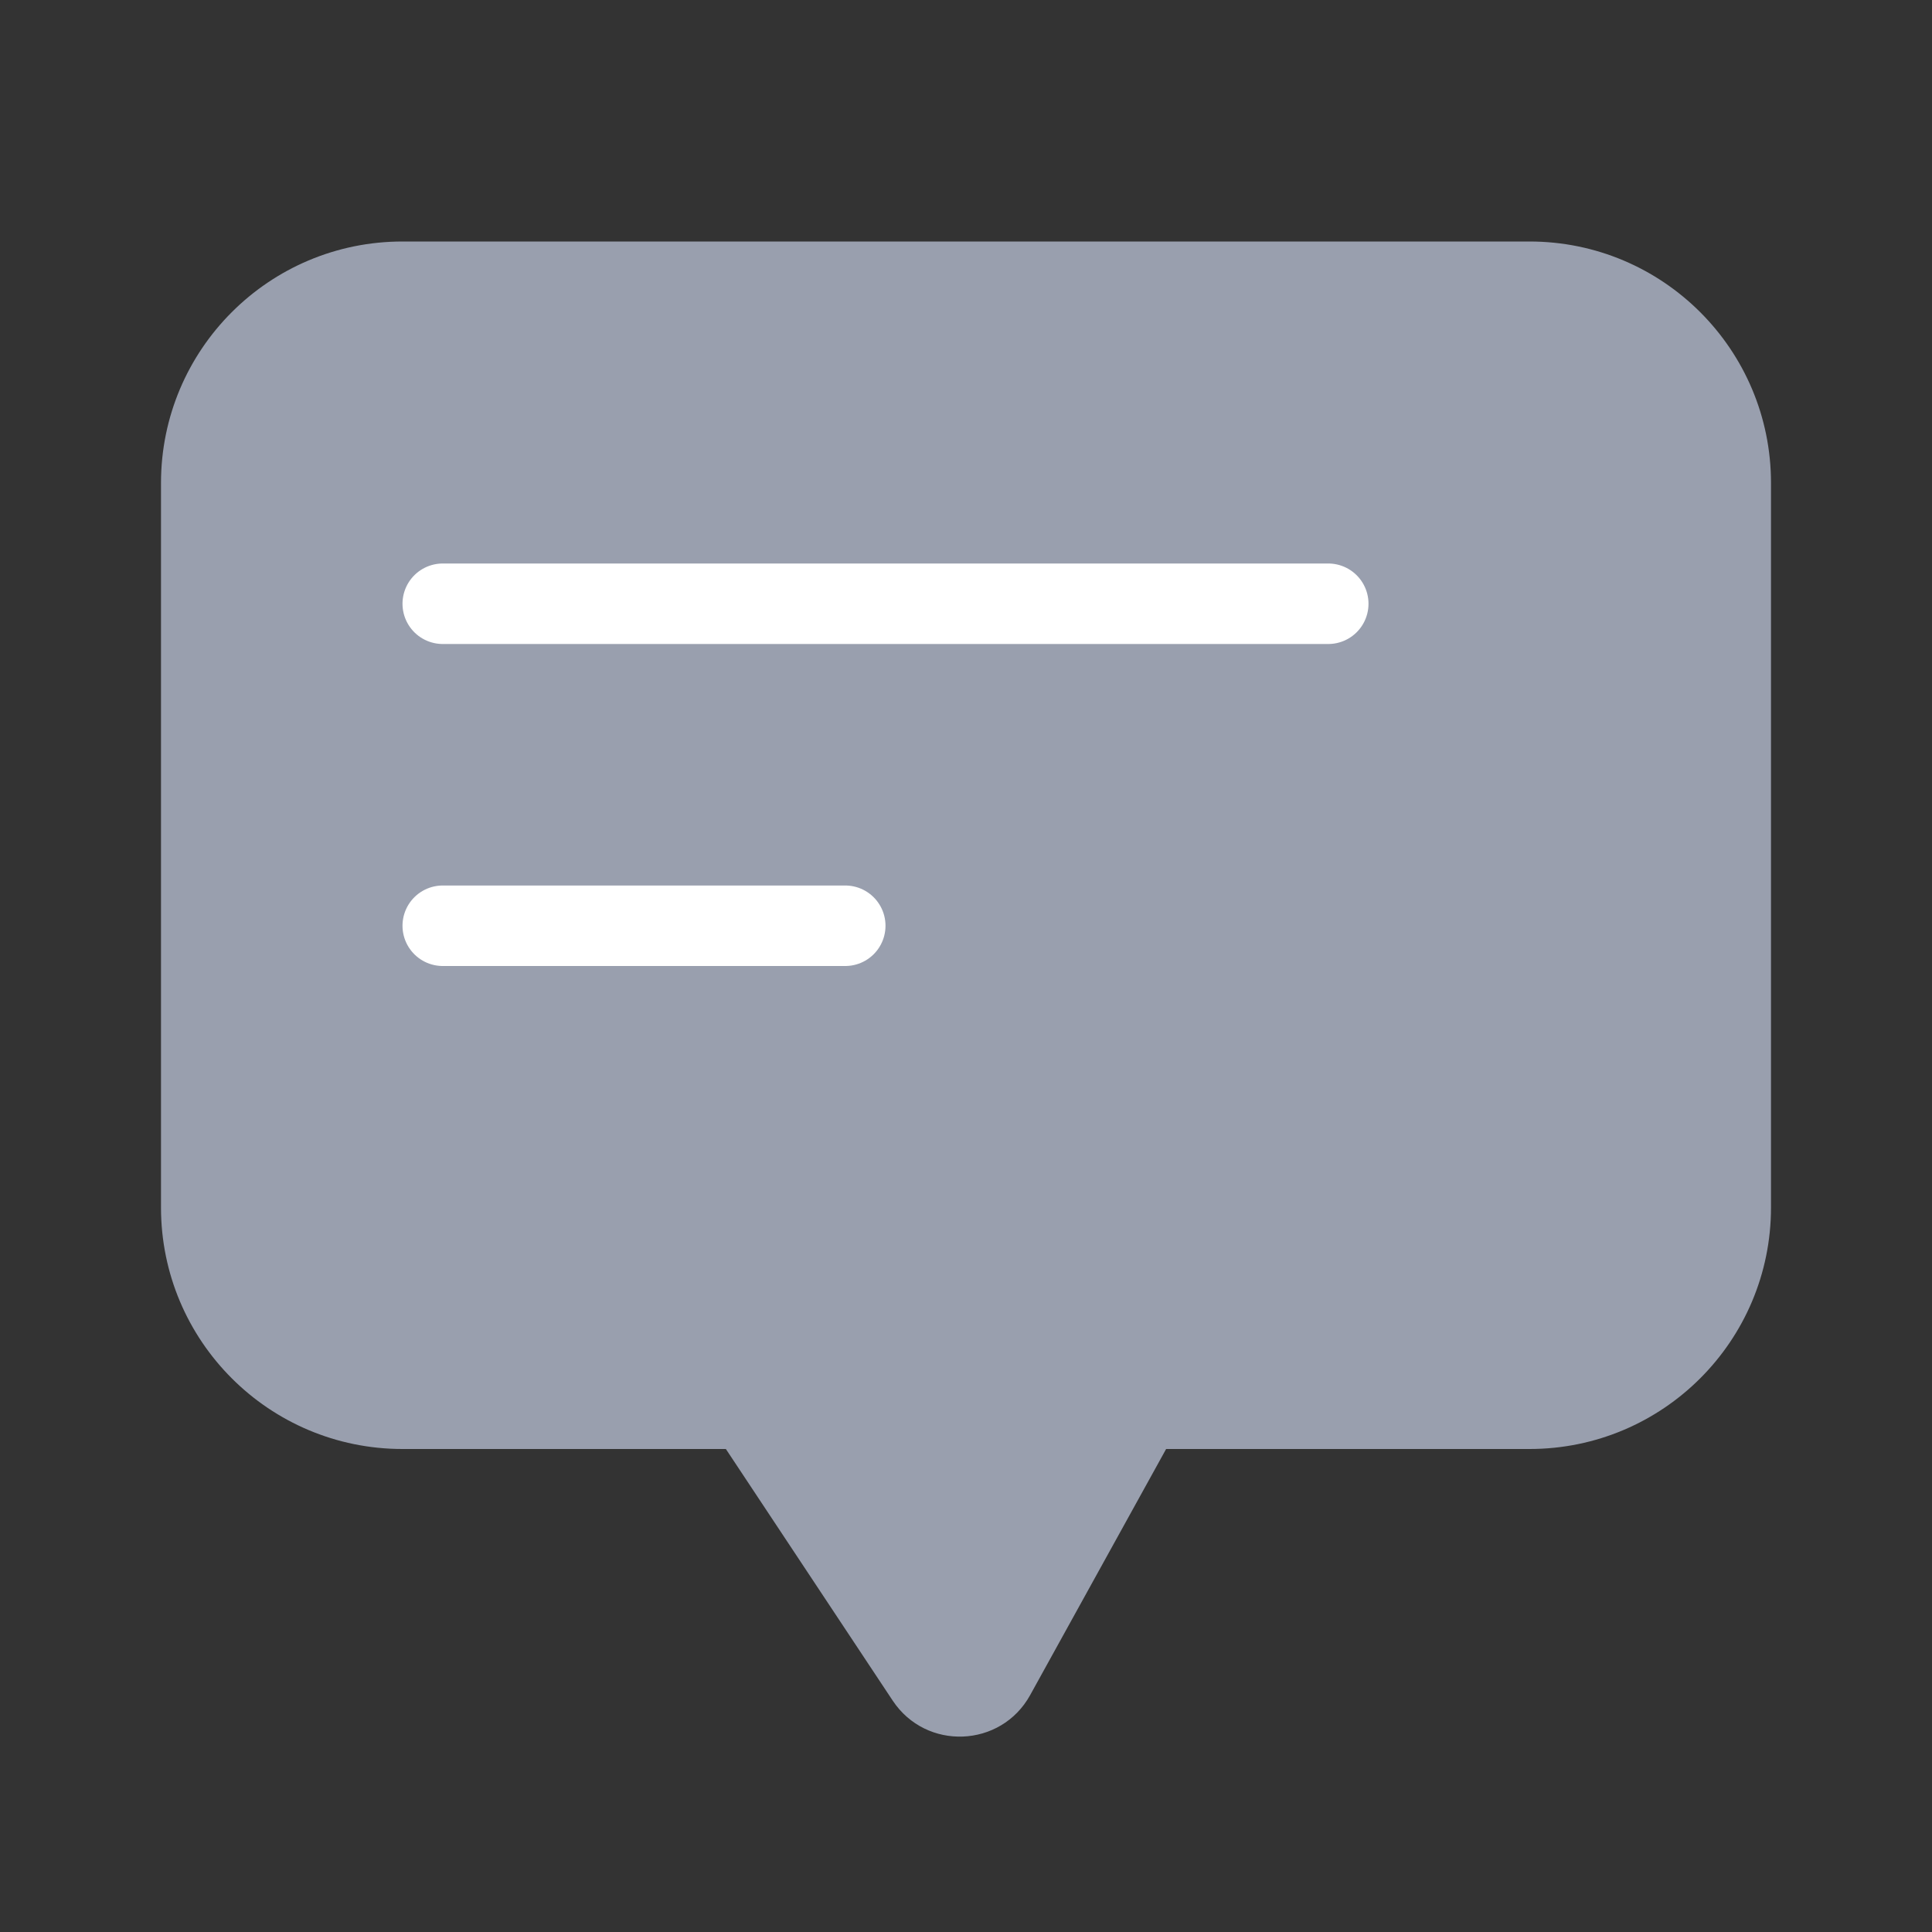 <svg width="24" height="24" viewBox="0 0 24 24" fill="none" xmlns="http://www.w3.org/2000/svg">
<rect x="0" y="0" width="24" height="24" fill="#333333" stroke="none"/>
<path fill-rule="evenodd" clip-rule="evenodd" d="M5 3C3.343 3 2 4.343 2 6V15C2 16.657 3.343 18 5 18H9.017L11.089 21.125C11.504 21.751 12.434 21.714 12.797 21.057L14.486 18H19C20.657 18 22 16.657 22 15V6C22 4.343 20.657 3 19 3H5Z" fill="#999FAE"/>
<line x1="5.5" y1="7.5" x2="16.5" y2="7.5" stroke="white" stroke-linecap="round"/>
<line x1="5.5" y1="11.5" x2="10.5" y2="11.5" stroke="white" stroke-linecap="round"/>
</svg>
